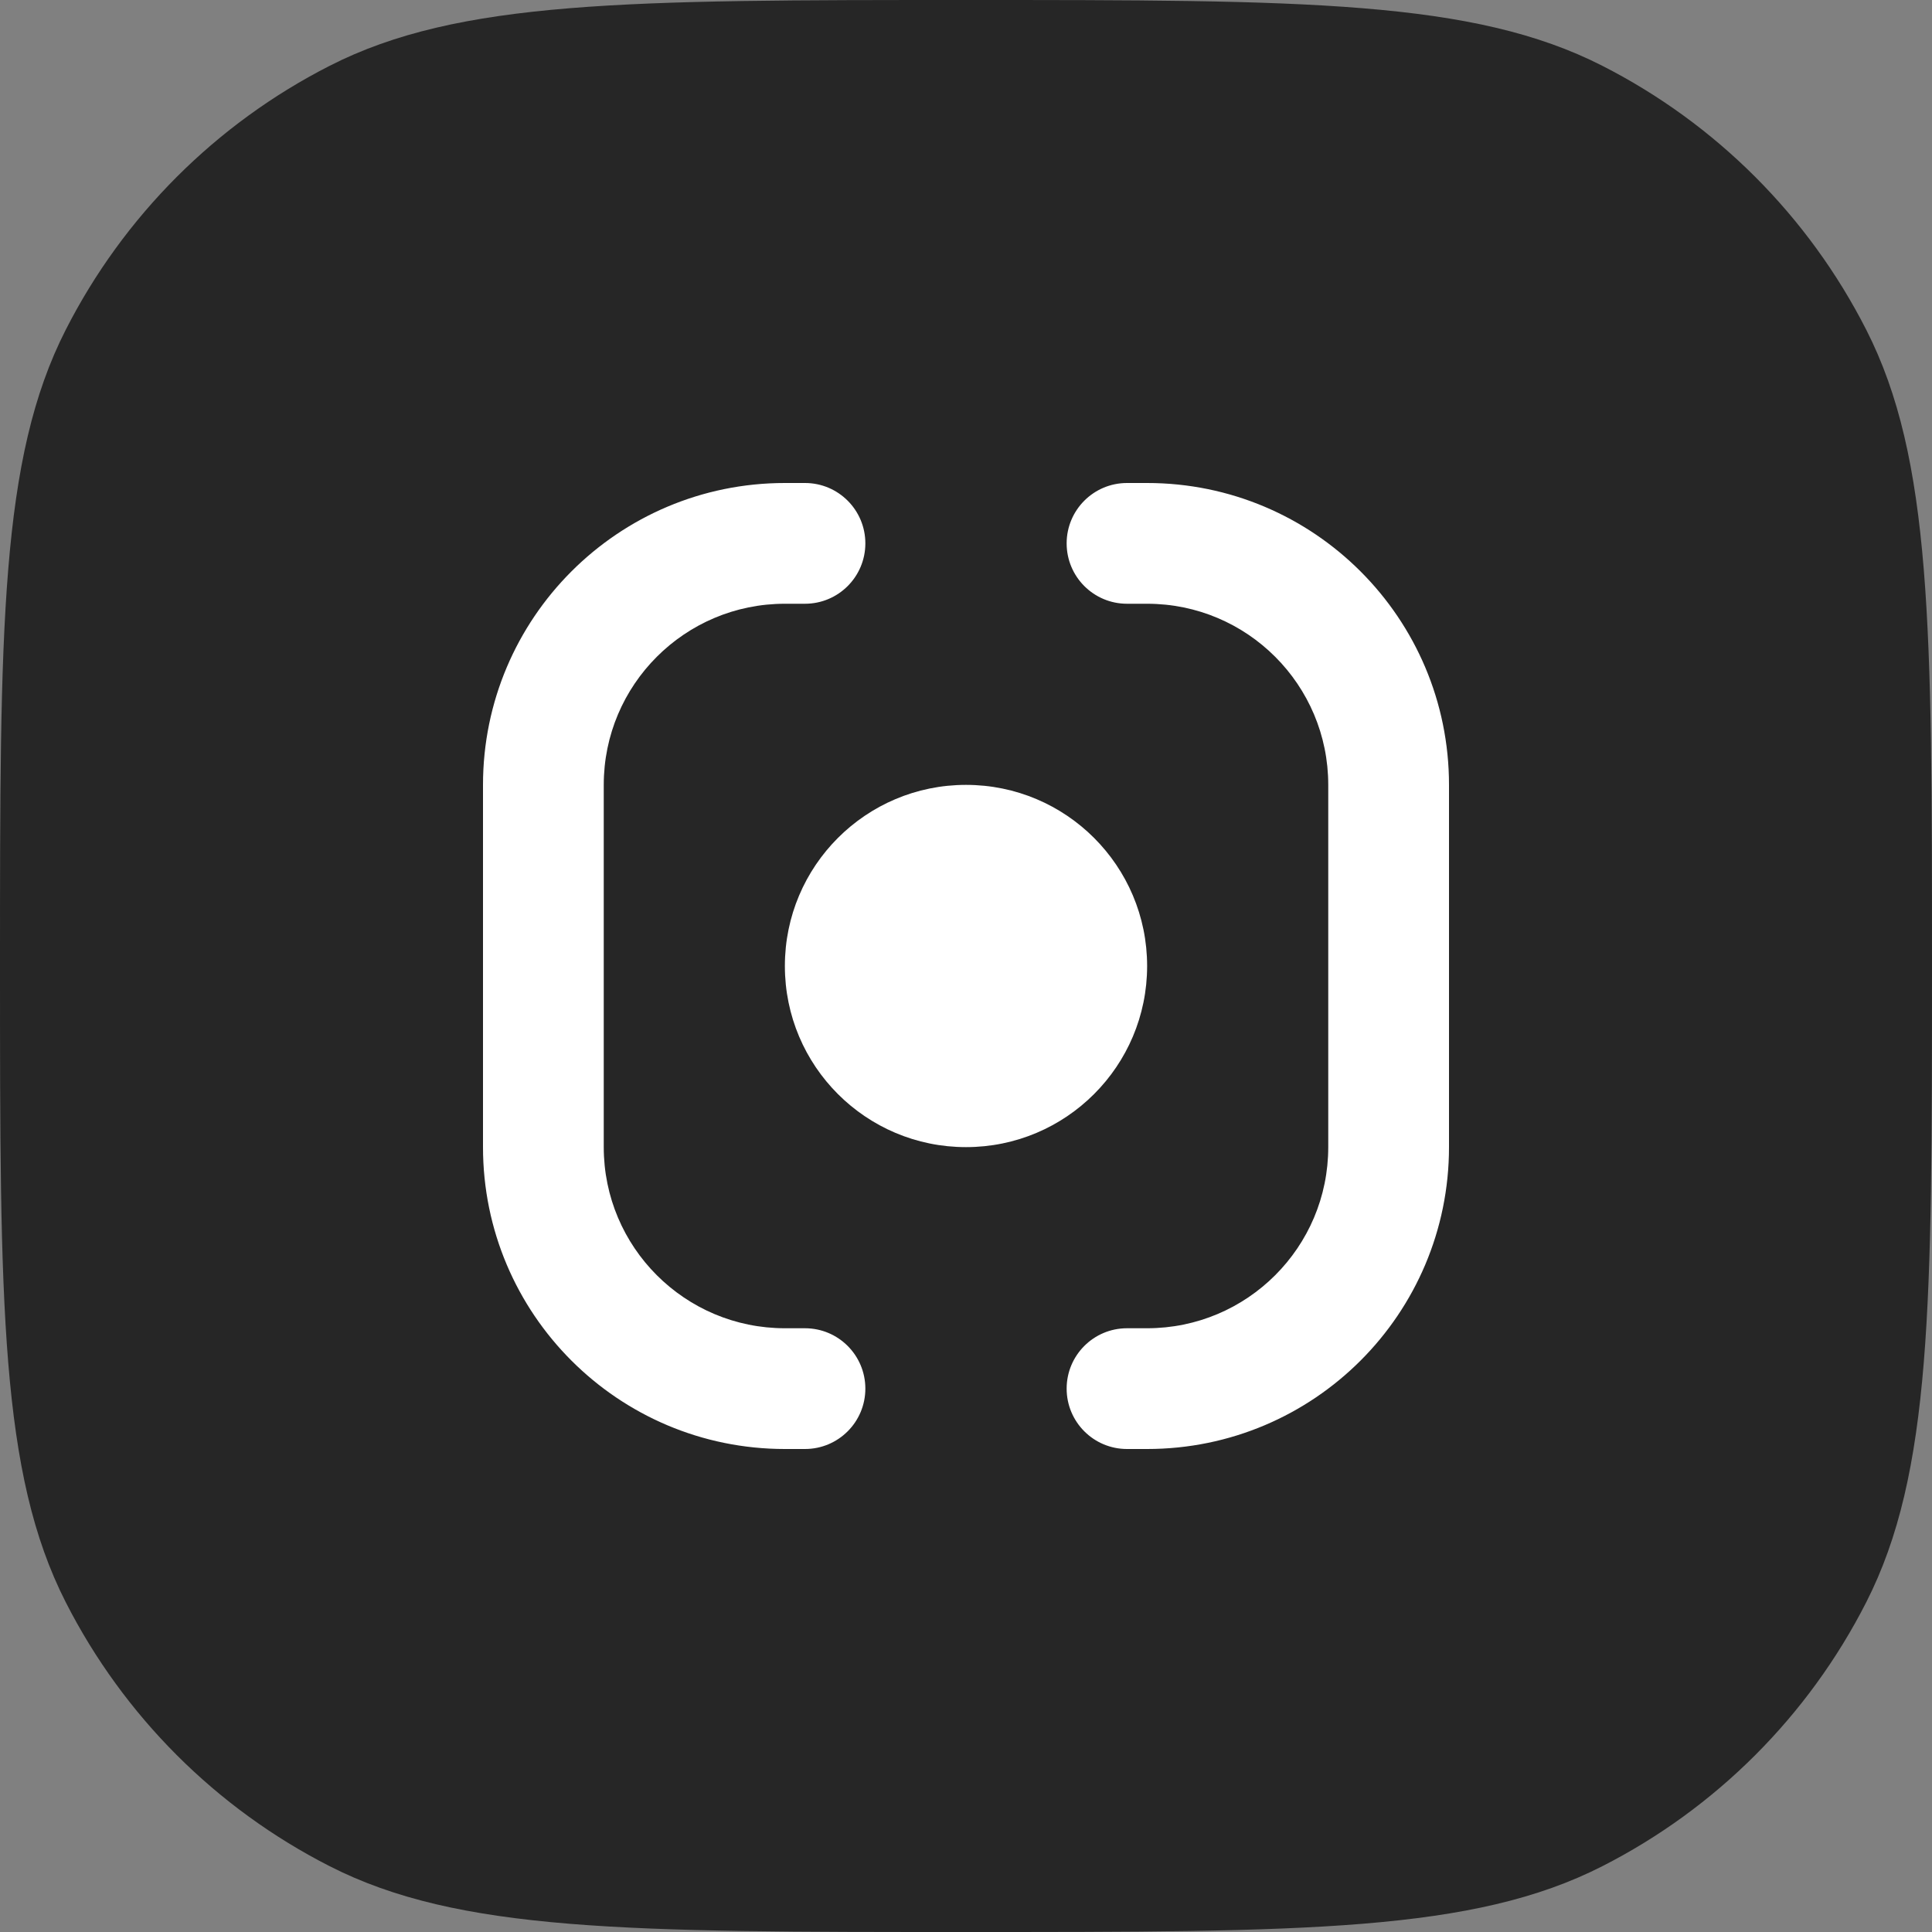 <svg width="32" height="32" viewBox="0 0 32 32" fill="none" xmlns="http://www.w3.org/2000/svg">
<rect x="0" y="0" width="32" height="32" fill="#808080" stroke="none"/>
<path d="M0 16C0 10.399 0 7.599 1.09 5.46C2.049 3.578 3.578 2.049 5.46 1.09C7.599 0 10.399 0 16 0C21.601 0 24.401 0 26.54 1.09C28.422 2.049 29.951 3.578 30.91 5.46C32 7.599 32 10.399 32 16C32 21.601 32 24.401 30.91 26.54C29.951 28.422 28.422 29.951 26.54 30.91C24.401 32 21.601 32 16 32C10.399 32 7.599 32 5.46 30.91C3.578 29.951 2.049 28.422 1.09 26.54C0 24.401 0 21.601 0 16Z" fill="#262626"/>
<g clip-path="url(#clip0_345_9397)">
<path fill-rule="evenodd" clip-rule="evenodd" d="M17.667 23C17.667 23.552 18.114 24 18.667 24H19C21.761 24 24 21.761 24 19V13C24 10.239 21.761 8 19 8L18.667 8C18.114 8 17.667 8.448 17.667 9C17.667 9.552 18.114 10 18.667 10H19C20.657 10 22 11.343 22 13L22 19C22 20.657 20.657 22 19 22H18.667C18.114 22 17.667 22.448 17.667 23ZM13 22C11.343 22 10 20.657 10 19L10 13C10 11.343 11.343 10 13 10H13.333C13.886 10 14.333 9.552 14.333 9C14.333 8.448 13.886 8 13.333 8L13 8C10.239 8 8 10.239 8 13L8 19C8 21.761 10.239 24 13 24H13.333C13.886 24 14.333 23.552 14.333 23C14.333 22.448 13.886 22 13.333 22H13Z" fill="white"/>
<path d="M19 16C19 17.657 17.657 19 16 19C14.343 19 13 17.657 13 16C13 14.343 14.343 13 16 13C17.657 13 19 14.343 19 16Z" fill="white"/>
</g>
<defs>
<clipPath id="clip0_345_9397">
<rect width="16" height="16" fill="white" transform="translate(8 8)"/>
</clipPath>
</defs>
</svg>
